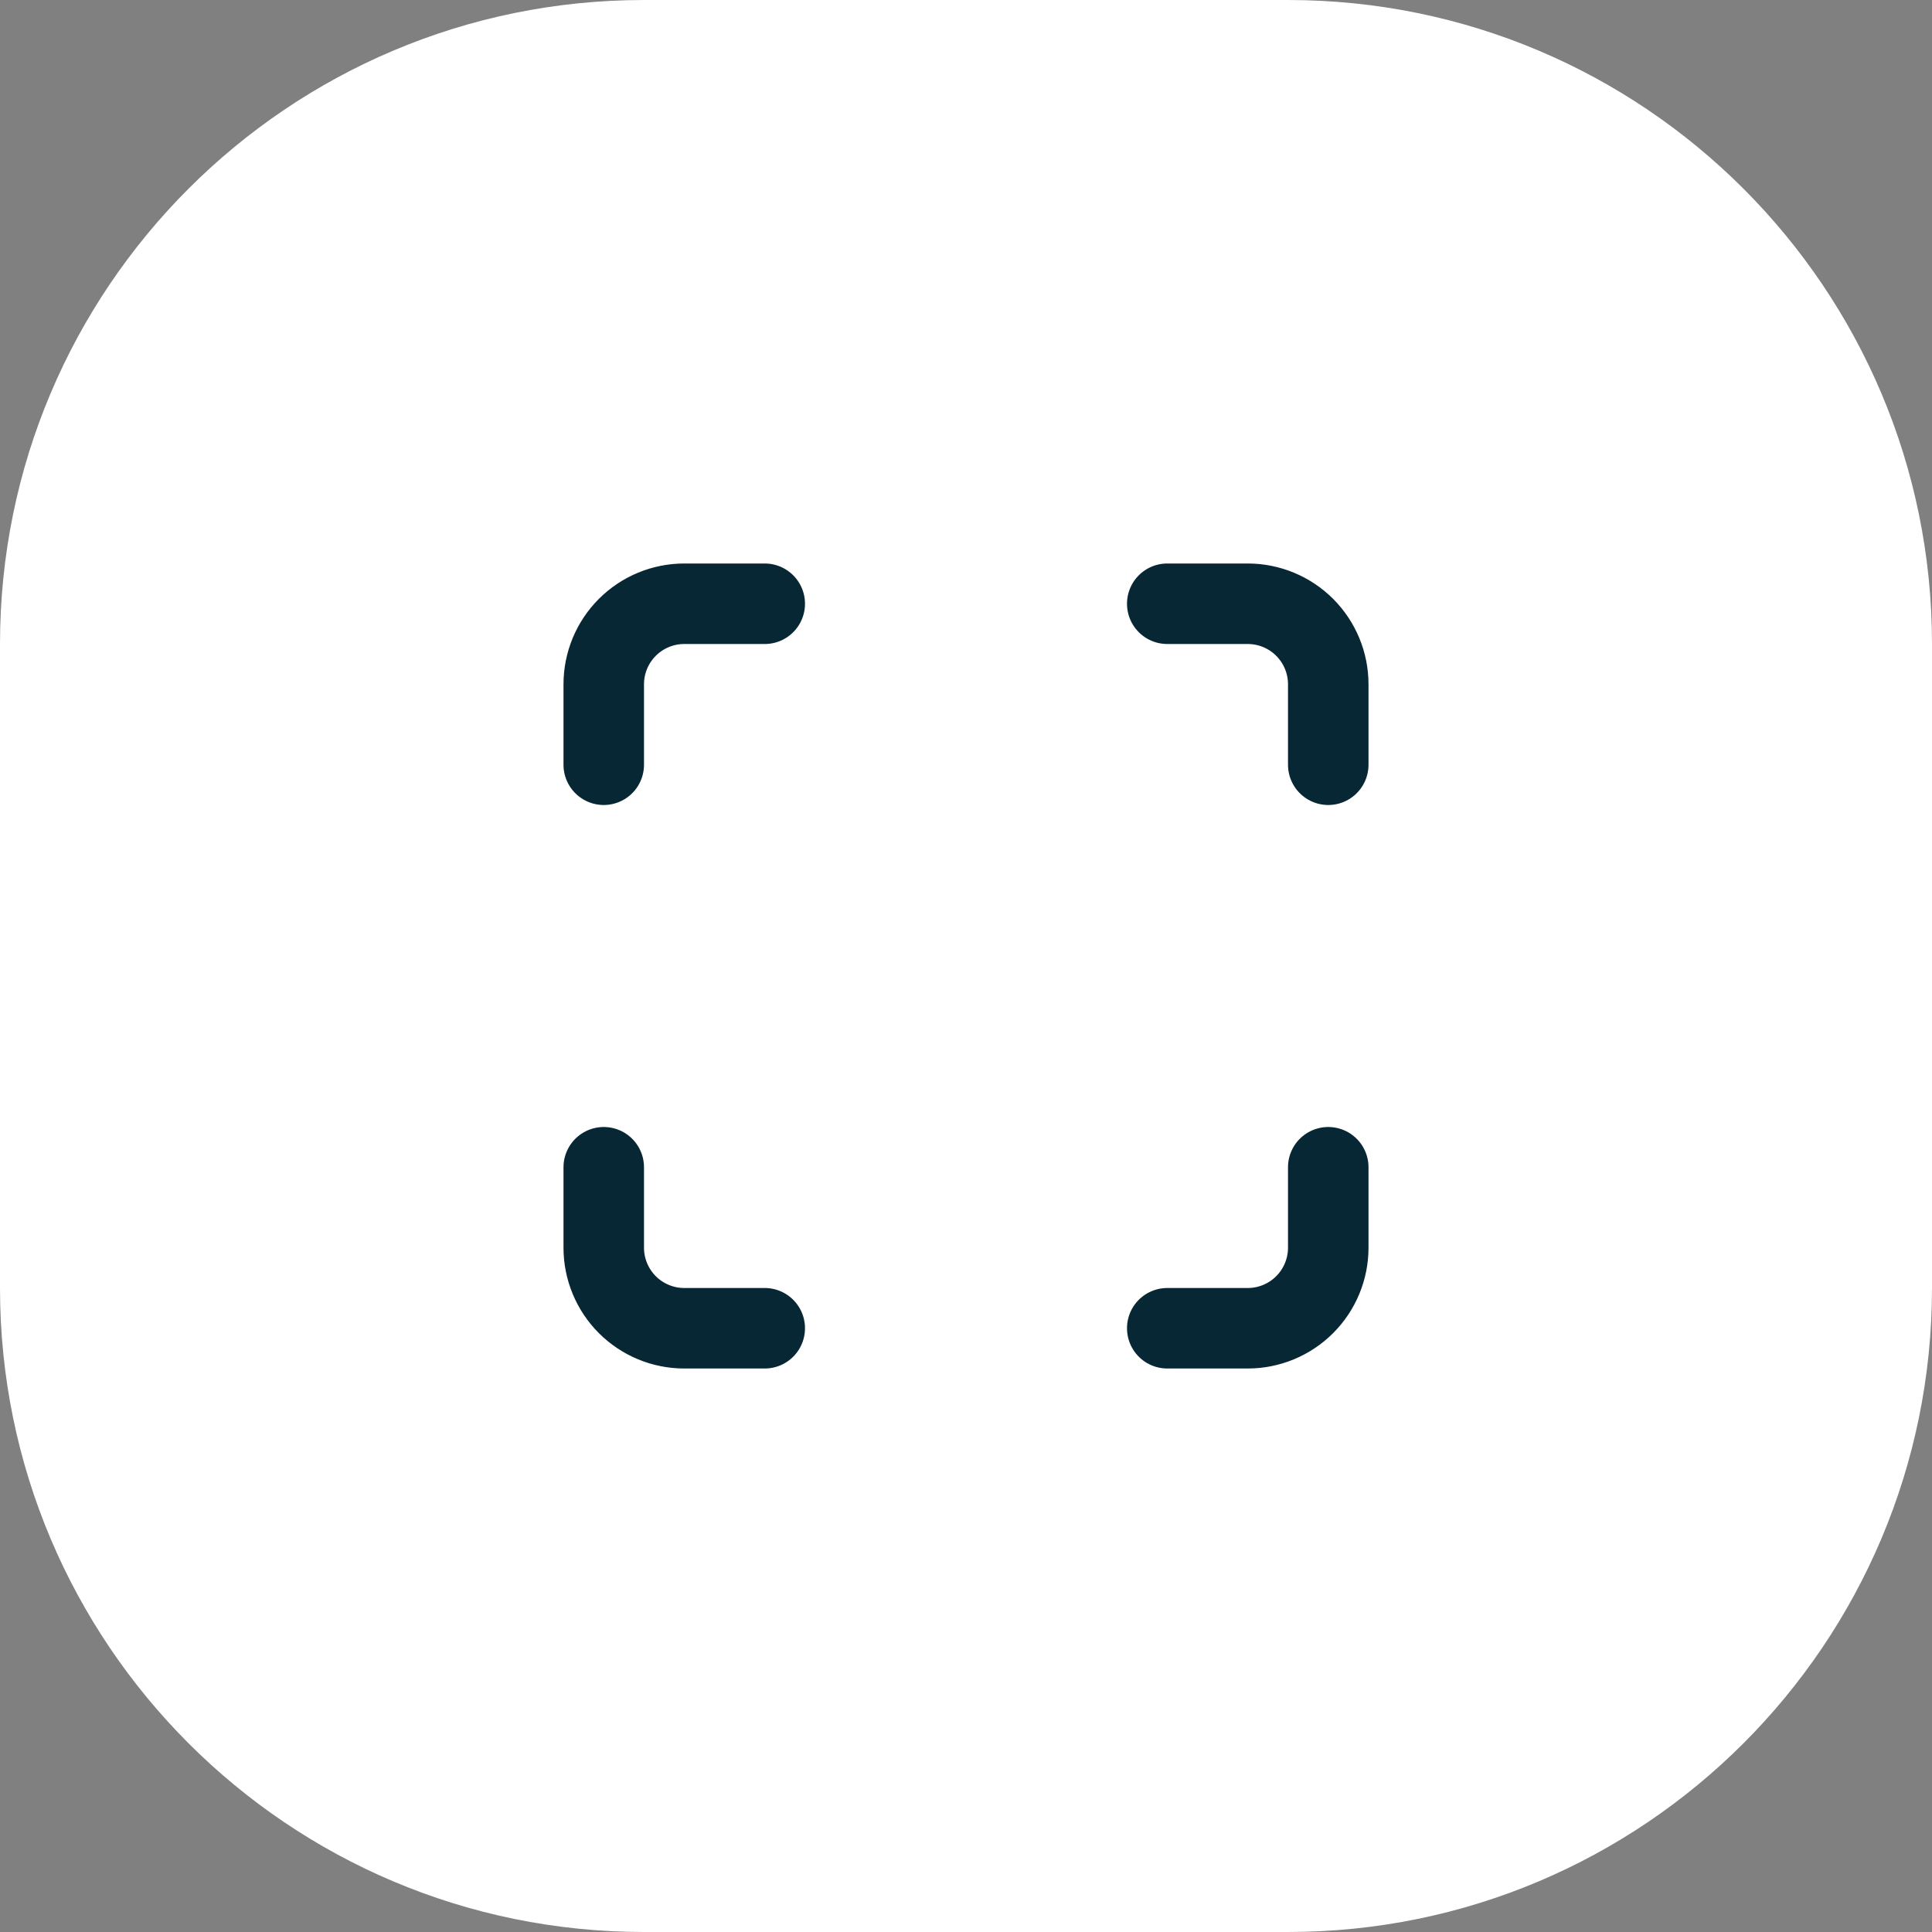 <svg xmlns="http://www.w3.org/2000/svg" width="48" height="48" viewBox="0 0 48 48" fill="none"><rect x="0" y="0" width="48" height="48" fill="#808080" stroke="none"/><path d="M0 16C0 7.163 7.163 0 16 0H32C40.837 0 48 7.163 48 16V32C48 40.837 40.837 48 32 48H16C7.163 48 0 40.837 0 32V16Z" fill="white"></path><path d="M15 19V17C15 16.47 15.211 15.961 15.586 15.586C15.961 15.211 16.47 15 17 15H19" stroke="#062733" stroke-width="2" stroke-linecap="round" stroke-linejoin="round"></path><path d="M29 15H31C31.53 15 32.039 15.211 32.414 15.586C32.789 15.961 33 16.47 33 17V19" stroke="#062733" stroke-width="2" stroke-linecap="round" stroke-linejoin="round"></path><path d="M33 29V31C33 31.53 32.789 32.039 32.414 32.414C32.039 32.789 31.53 33 31 33H29" stroke="#062733" stroke-width="2" stroke-linecap="round" stroke-linejoin="round"></path><path d="M19 33H17C16.47 33 15.961 32.789 15.586 32.414C15.211 32.039 15 31.53 15 31V29" stroke="#062733" stroke-width="2" stroke-linecap="round" stroke-linejoin="round"></path></svg>